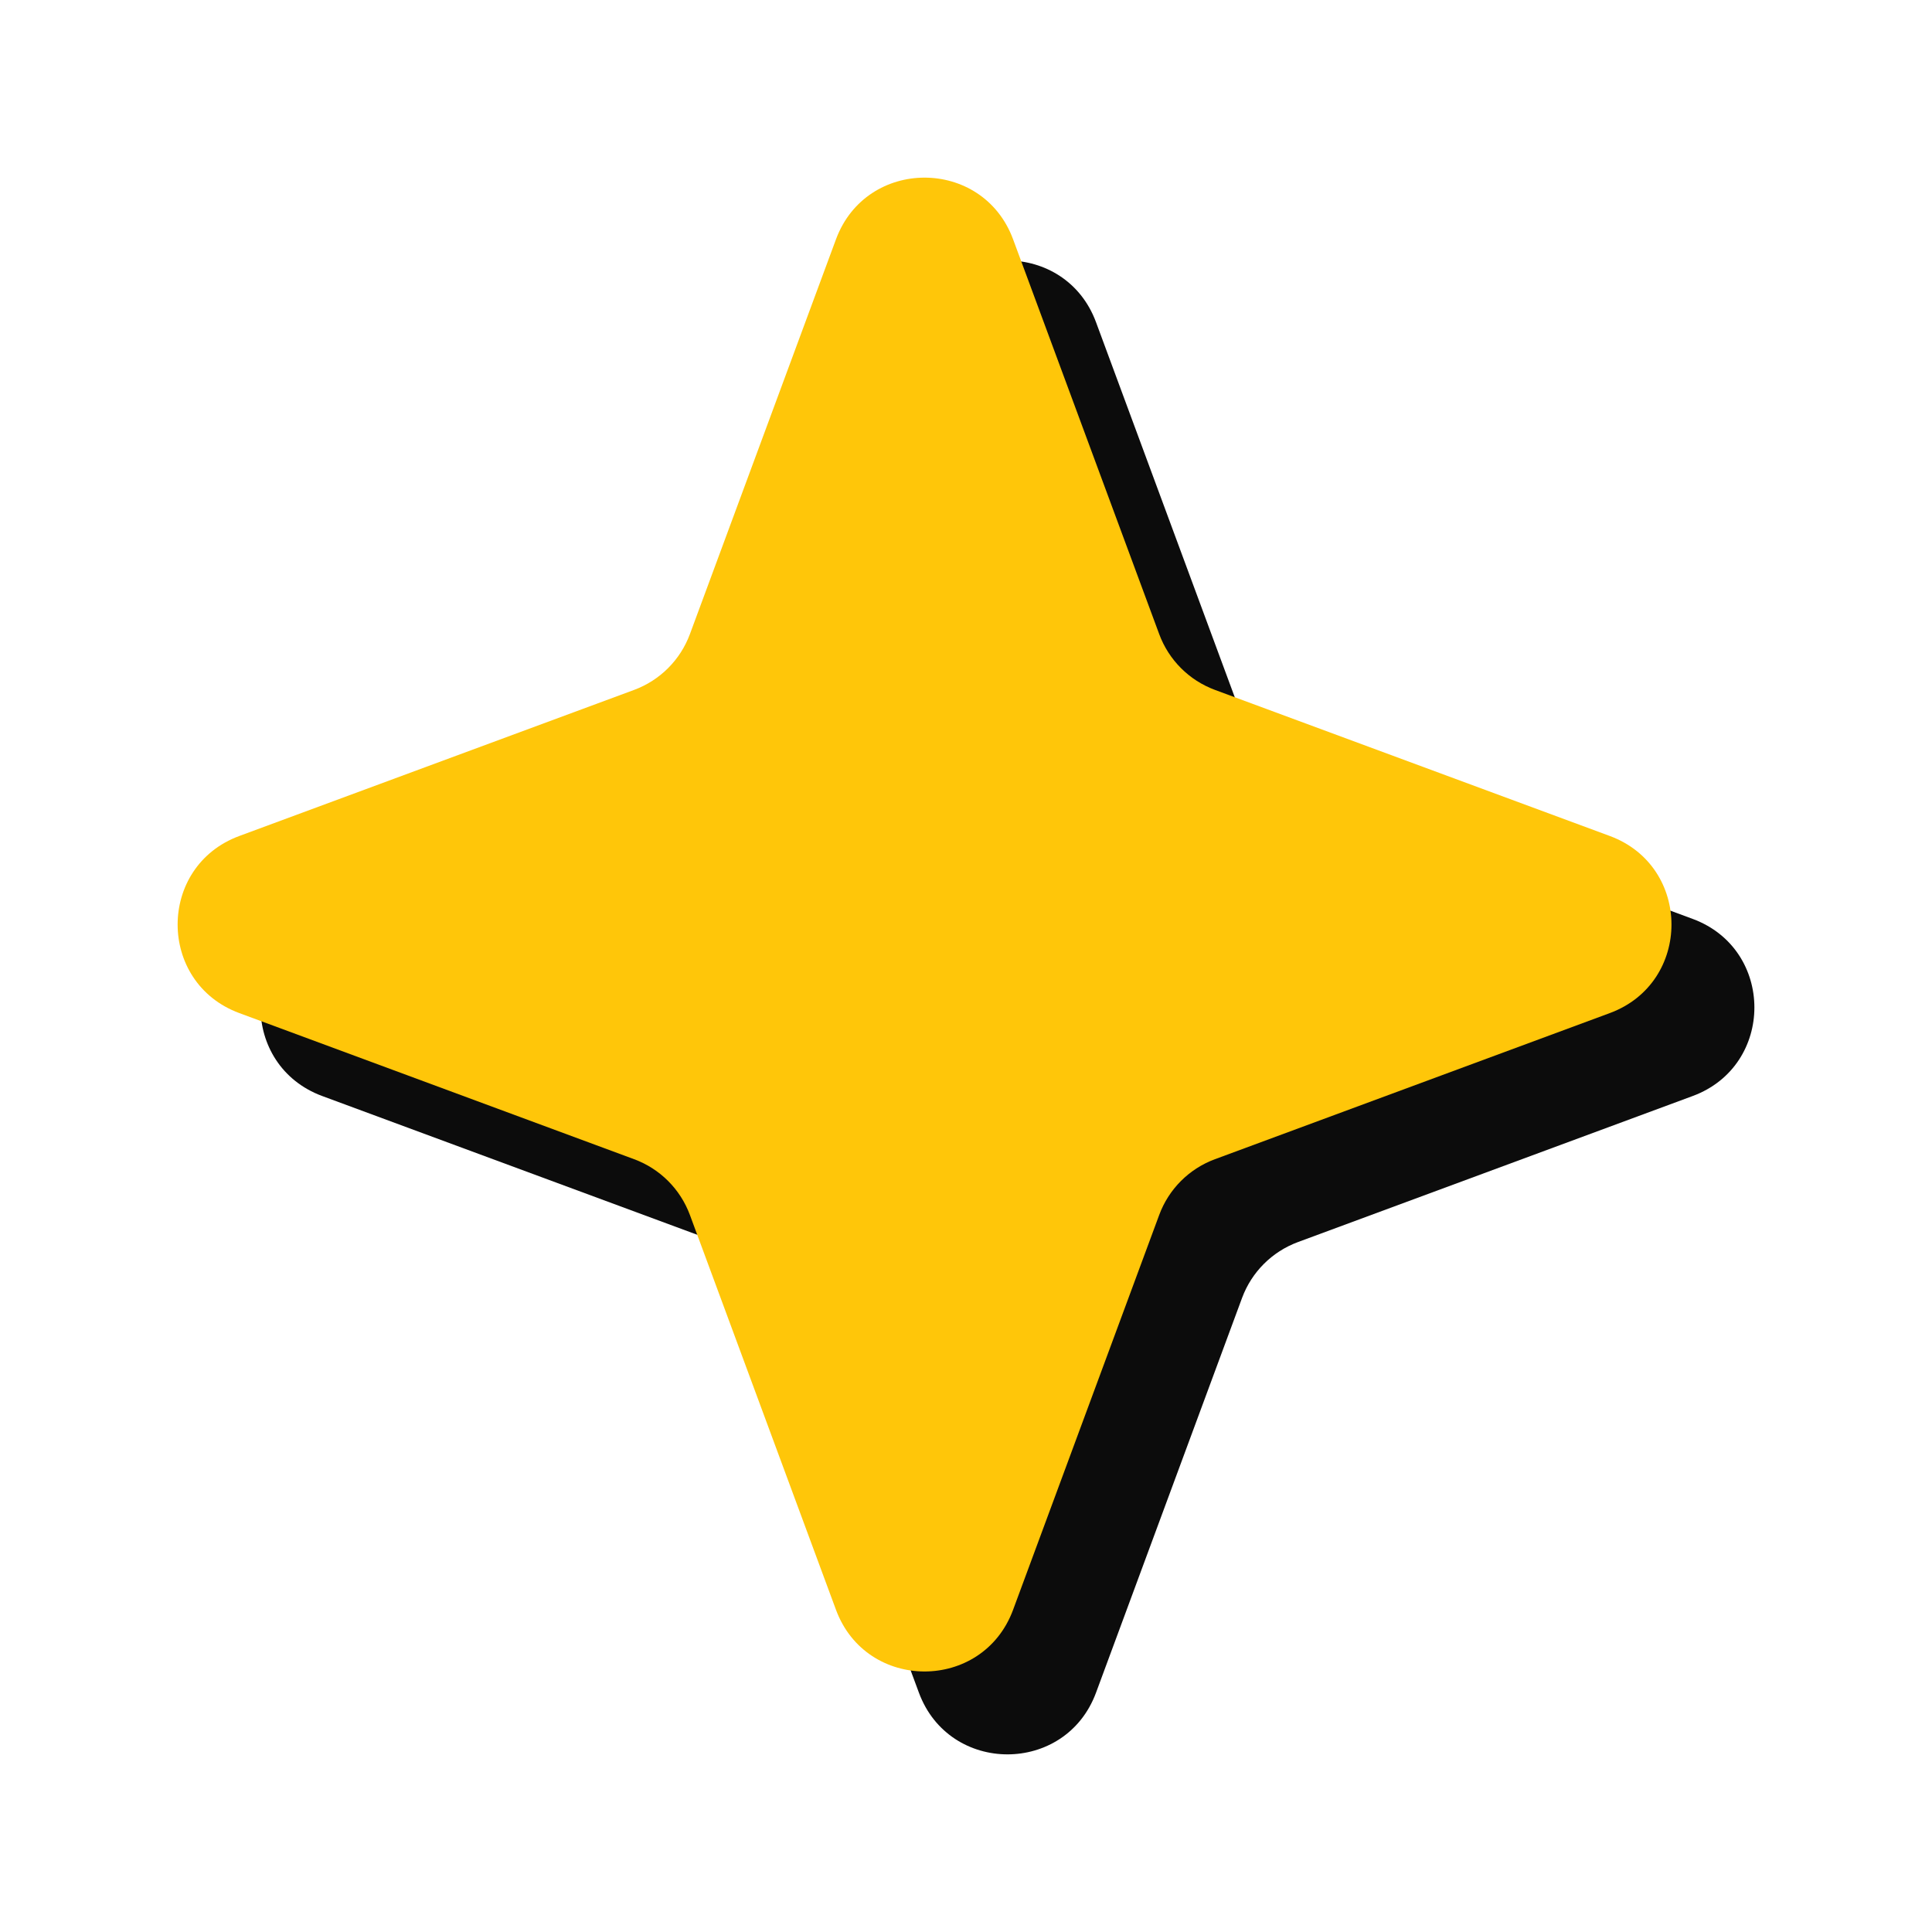 <?xml version="1.0" encoding="utf-8"?>
<svg xmlns="http://www.w3.org/2000/svg" fill="none" height="100%" overflow="visible" preserveAspectRatio="none" style="display: block;" viewBox="0 0 52 52" width="100%">
<g id="Star">
<path d="M24.733 8.671C25.552 6.459 28.68 6.459 29.499 8.671L33.431 19.299C33.689 19.995 34.237 20.543 34.933 20.8L45.56 24.733C47.773 25.552 47.773 28.68 45.56 29.499L34.933 33.431C34.237 33.689 33.689 34.237 33.431 34.932L29.499 45.56C28.68 47.772 25.552 47.772 24.733 45.56L20.8 34.932C20.543 34.237 19.995 33.689 19.299 33.431L8.671 29.499C6.459 28.68 6.459 25.552 8.671 24.733L19.299 20.8C19.995 20.543 20.543 19.995 20.8 19.299L24.733 8.671Z" fill="#0C0C0C" id="Star 1"/>
<path d="M22.501 6.44C23.32 4.228 26.448 4.228 27.267 6.44L31.2 17.067C31.457 17.763 32.005 18.311 32.701 18.569L43.329 22.501C45.541 23.32 45.541 26.448 43.329 27.267L32.701 31.2C32.005 31.457 31.457 32.005 31.2 32.701L27.267 43.329C26.448 45.541 23.32 45.541 22.501 43.329L18.569 32.701C18.311 32.005 17.763 31.457 17.067 31.2L6.44 27.267C4.228 26.448 4.228 23.32 6.44 22.501L17.067 18.569C17.763 18.311 18.311 17.763 18.569 17.067L22.501 6.44Z" fill="#FFC609" id="Star 2"/>
</g>
</svg>